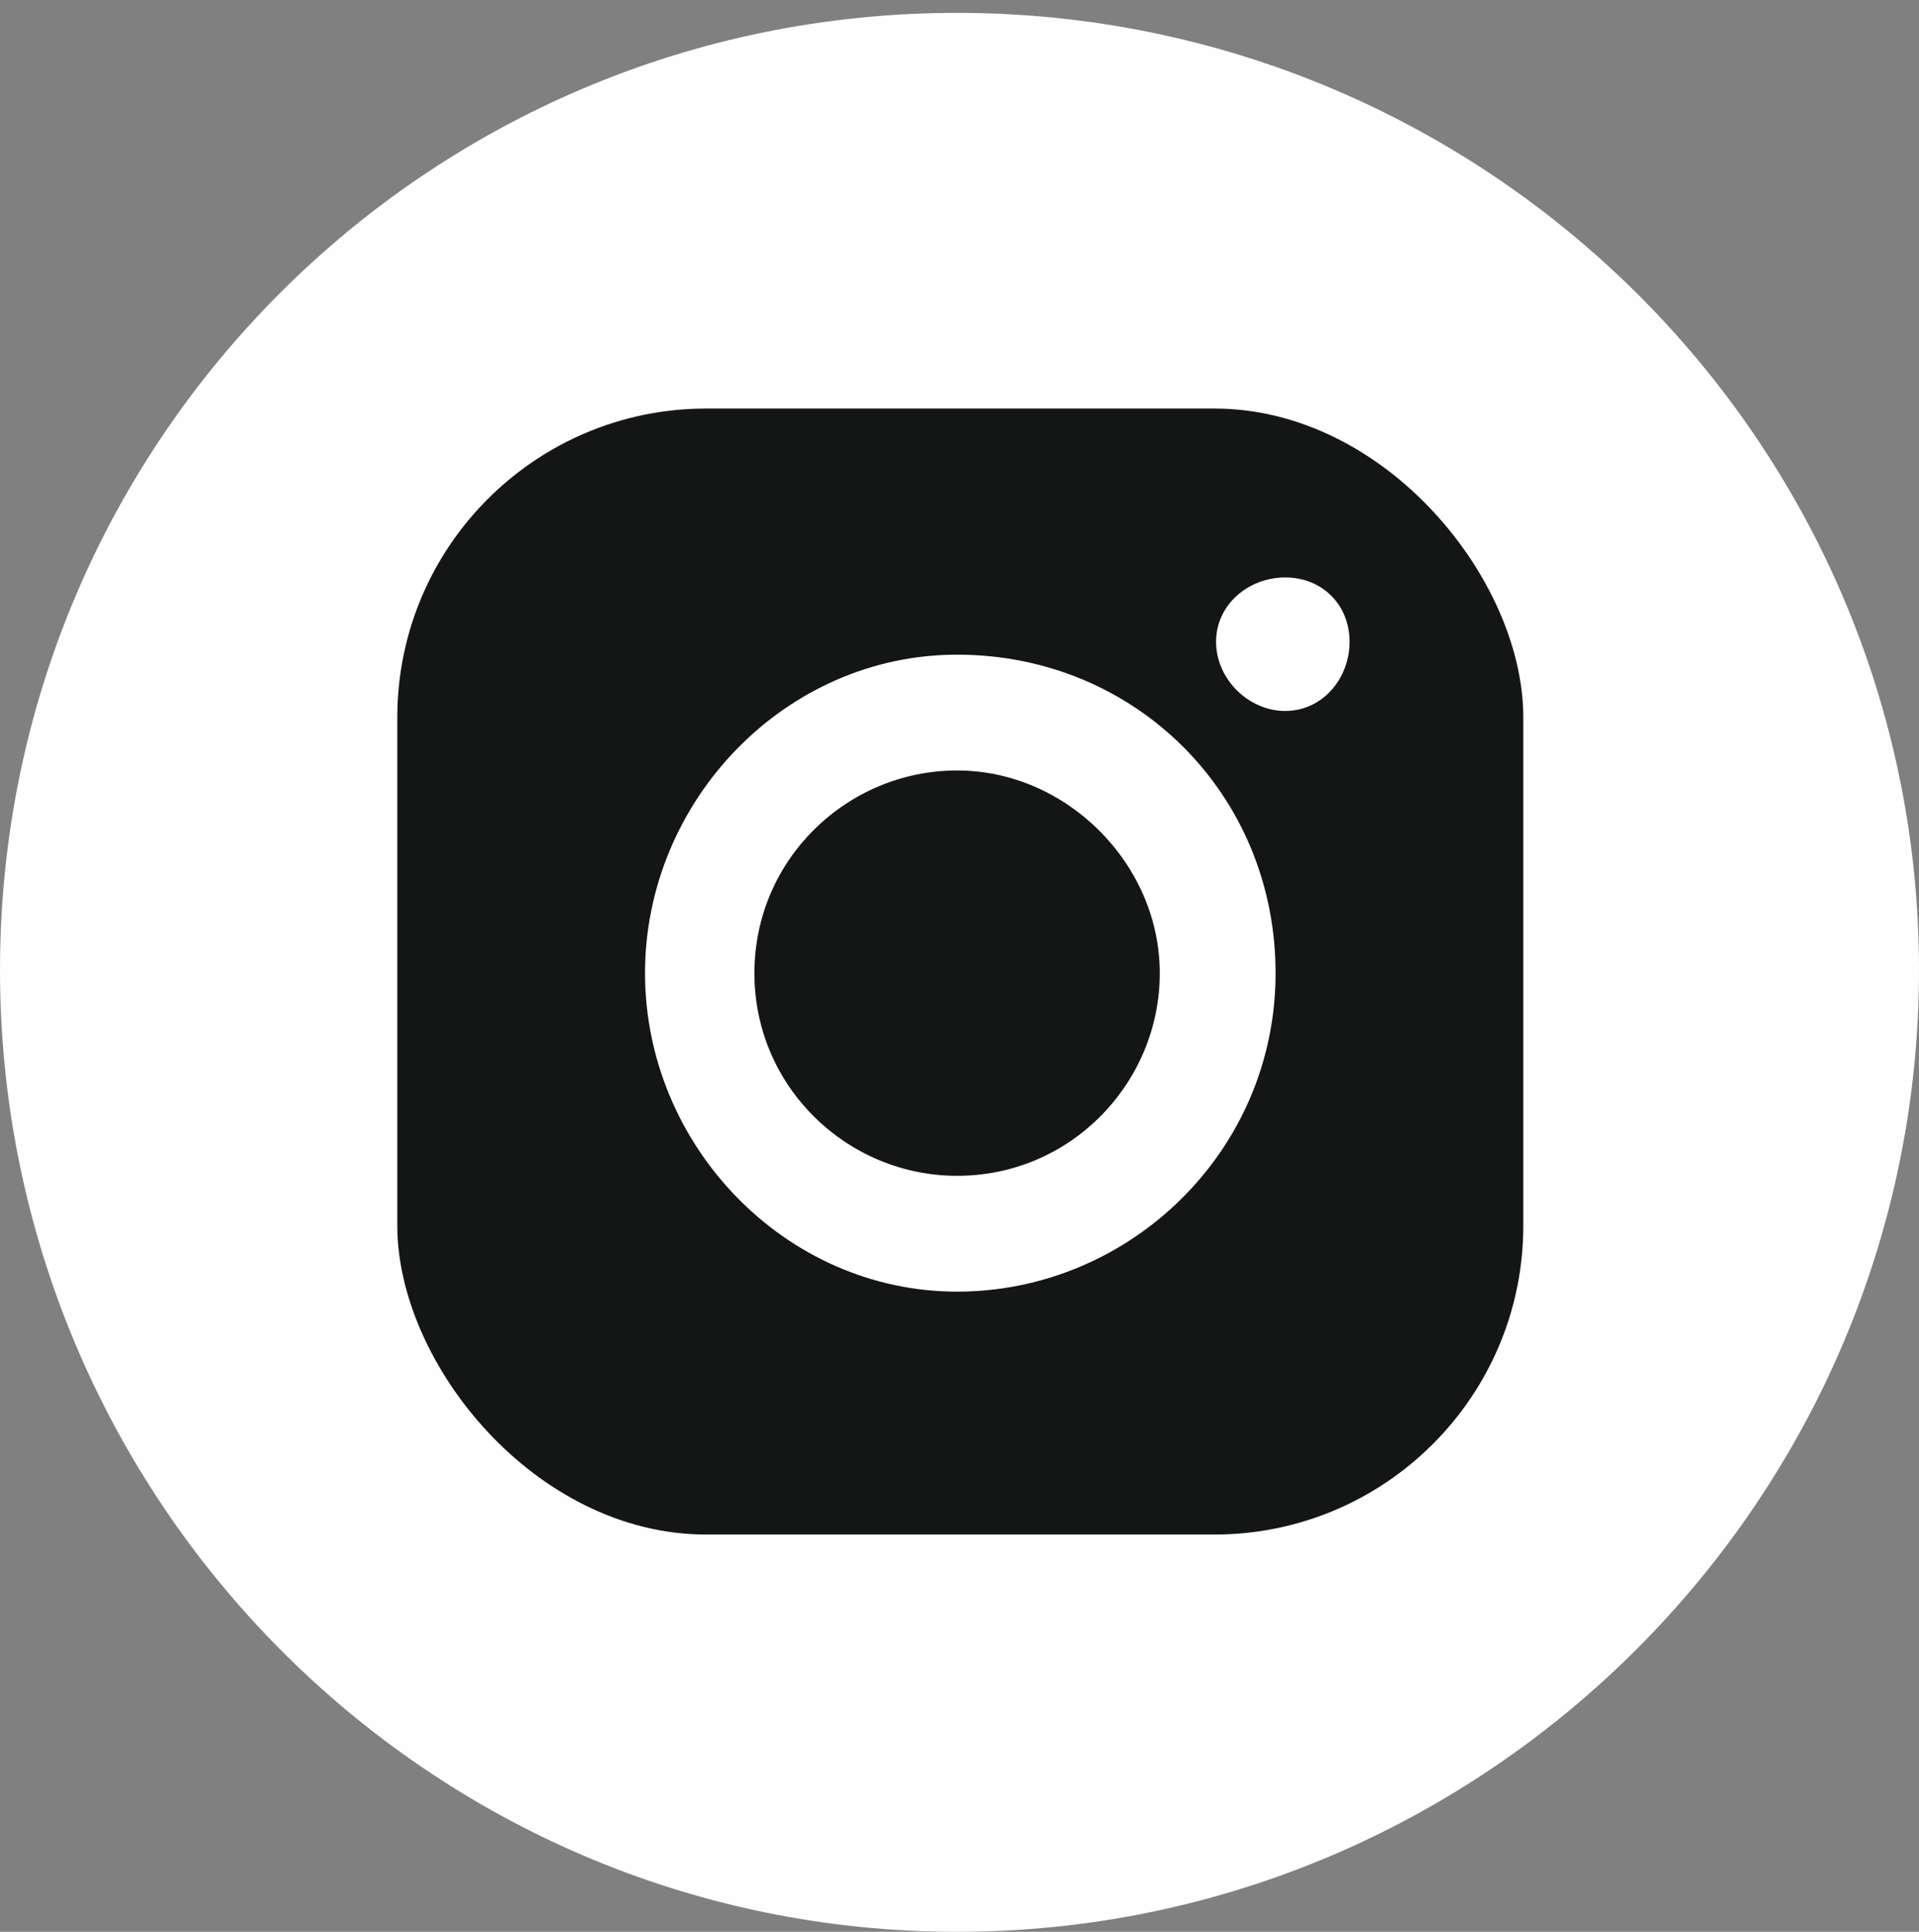 <?xml version="1.0" encoding="UTF-8"?> <svg xmlns="http://www.w3.org/2000/svg" id="_Слой_1" data-name="Слой 1" viewBox="0 0 11.93 12.01"><rect x="0" y="0" width="11.93" height="12.01" fill="#808080" stroke="none"/> <defs> <style> .cls-1 { fill: #fff; } .cls-2 { fill: #141515; } .cls-3 { fill: #fefefe; } </style> </defs> <path class="cls-3" d="m11.93,6.03c0,3.29-2.69,5.98-5.98,5.98S0,9.32,0,6.03,2.66.08,5.95.08s5.98,2.66,5.98,5.95h0Z"></path> <rect class="cls-2" x="2.47" y="2.54" width="7" height="7" rx="1.92" ry="1.92"></rect> <path class="cls-1" d="m7.99,3.59c-.23,0-.43.17-.43.4s.2.43.43.43.4-.2.4-.43-.17-.4-.4-.4h0Z"></path> <path class="cls-1" d="m5.95,7.31c-.68,0-1.26-.55-1.26-1.26s.58-1.26,1.26-1.26,1.26.58,1.26,1.26-.55,1.26-1.26,1.26h0Zm0-3.24c-1.07,0-1.94.91-1.94,1.98s.87,1.98,1.94,1.98,1.98-.87,1.98-1.98-.87-1.98-1.98-1.98h0Z"></path> </svg> 